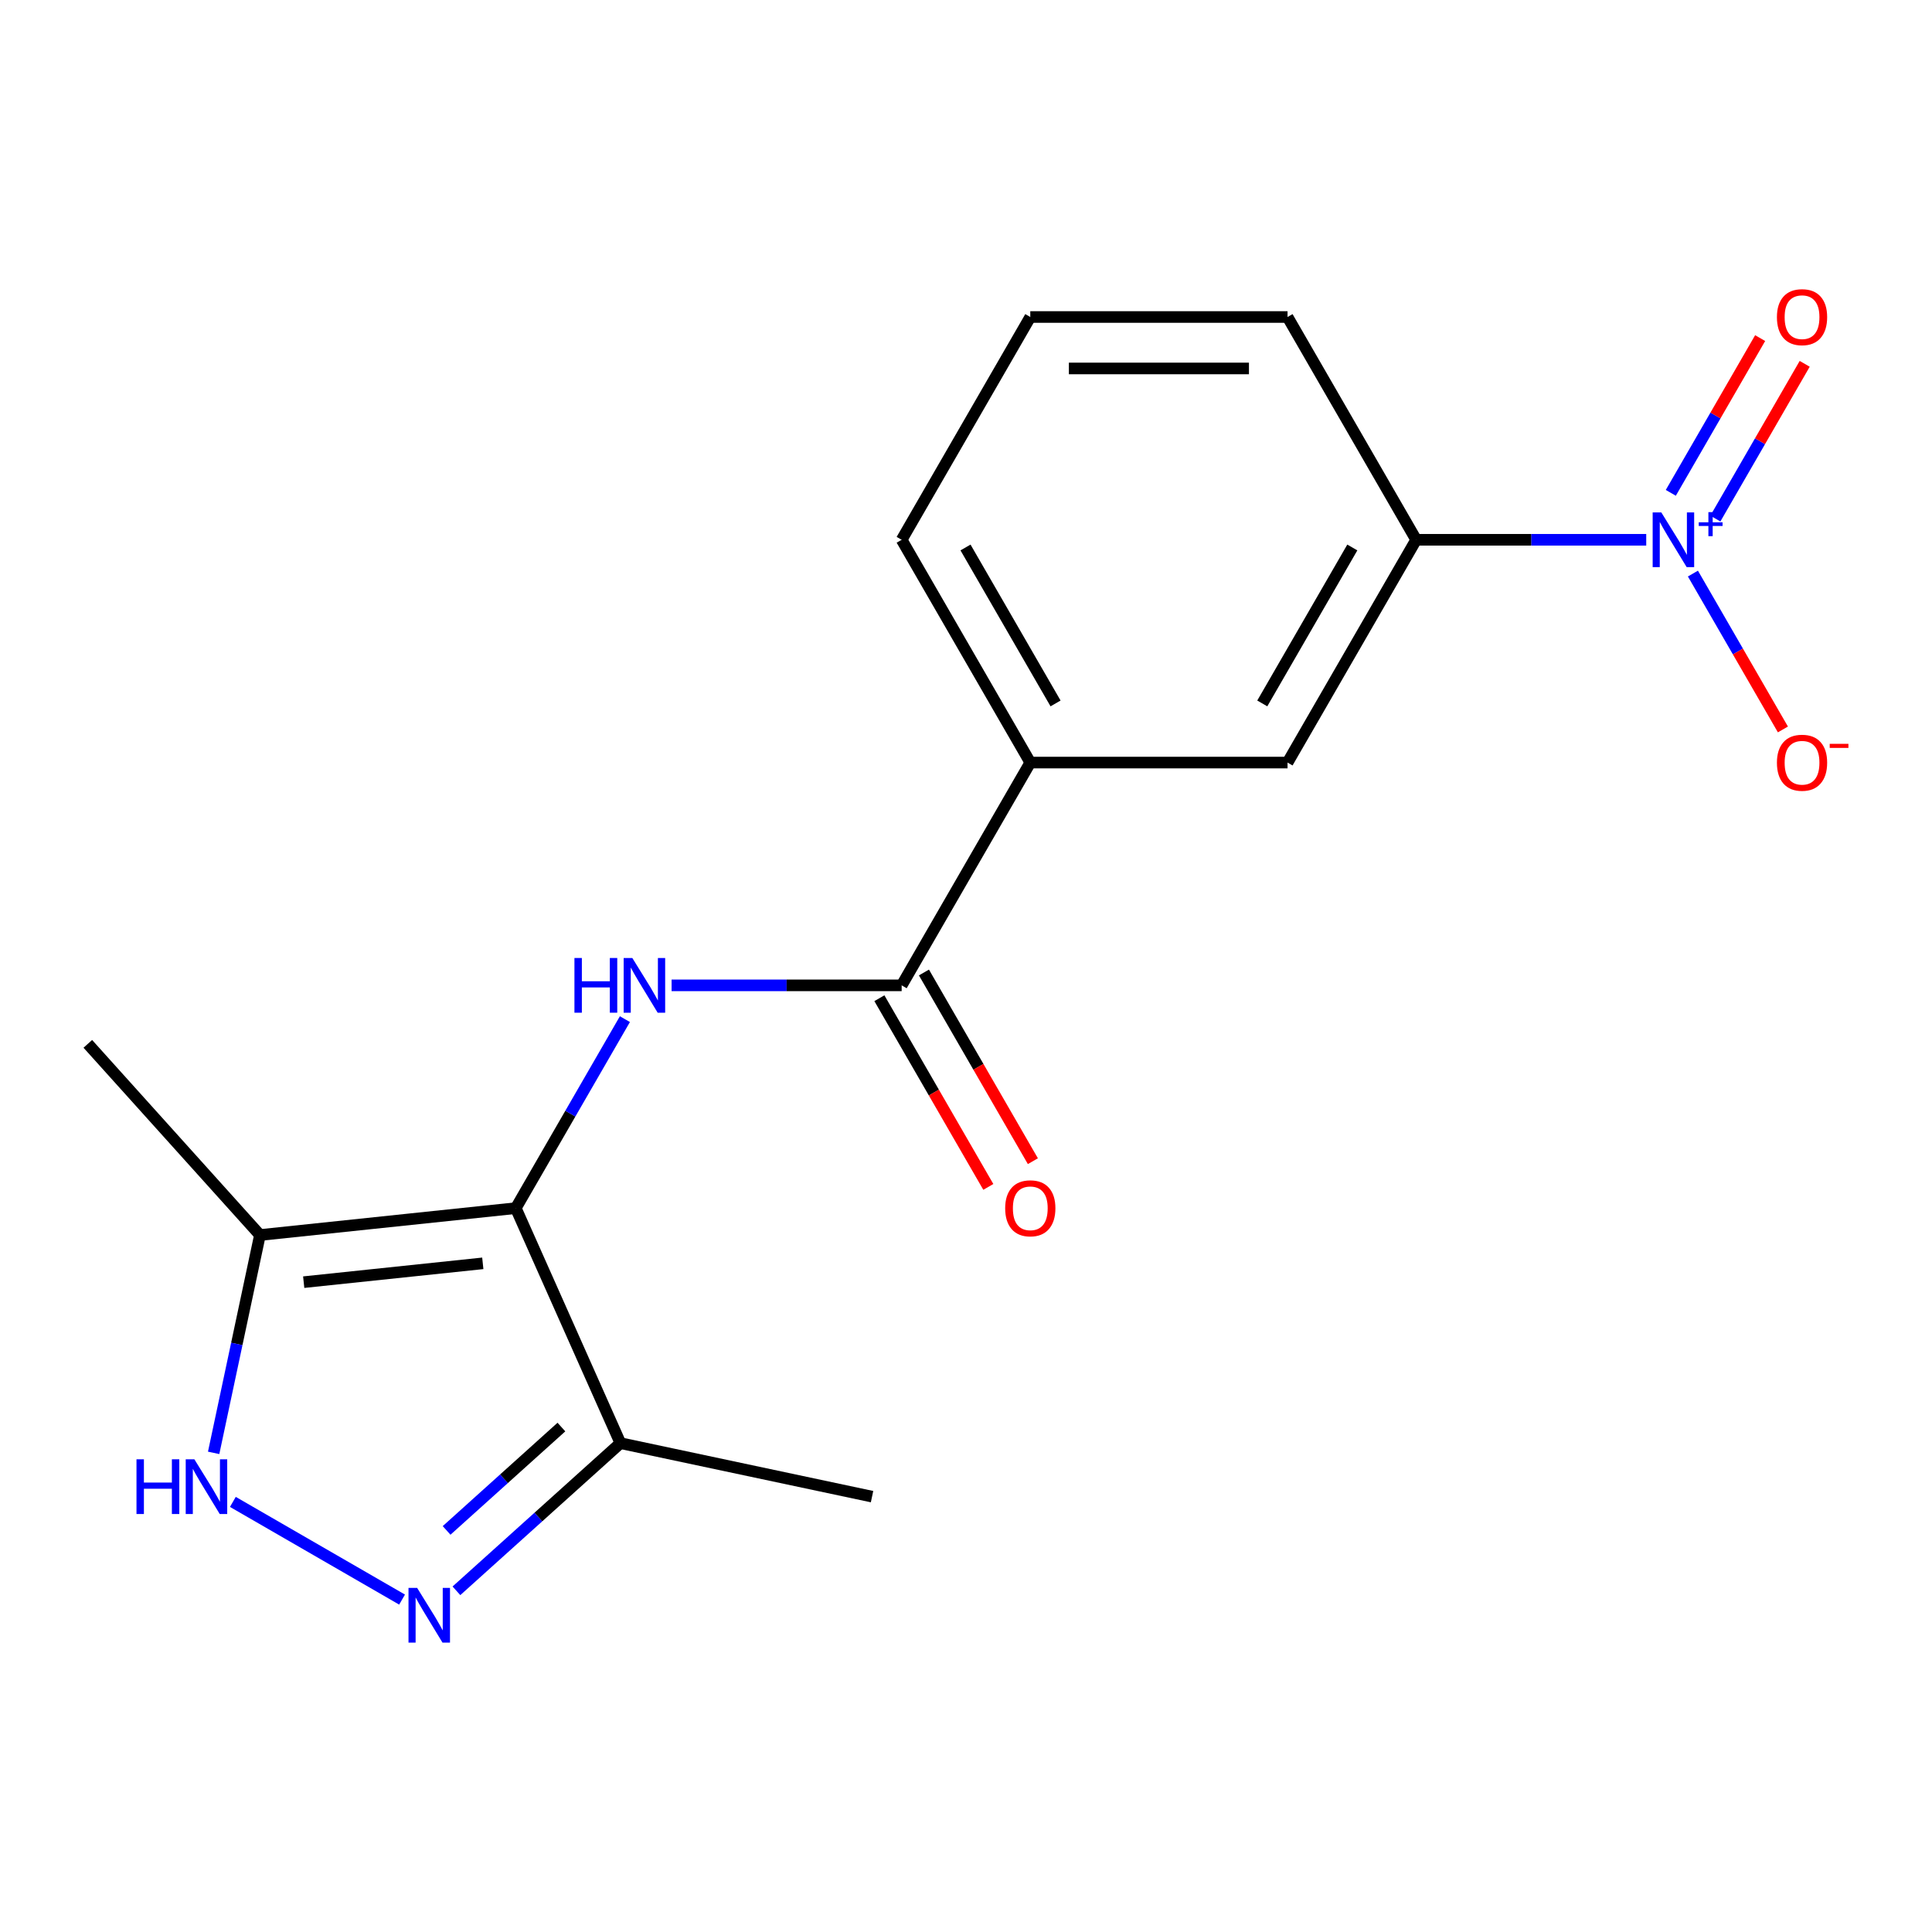 <?xml version='1.0' encoding='iso-8859-1'?>
<svg version='1.1' baseProfile='full'
              xmlns='http://www.w3.org/2000/svg'
                      xmlns:rdkit='http://www.rdkit.org/xml'
                      xmlns:xlink='http://www.w3.org/1999/xlink'
                  xml:space='preserve'
width='1000px' height='1000px' viewBox='0 0 1000 1000'>
<!-- END OF HEADER -->
<rect style='opacity:1.0;fill:#FFFFFF;stroke:none' width='1000' height='1000' x='0' y='0'> </rect>
<path class='bond-1' d='M 266.973,625.33 L 295.212,576.418' style='fill:none;fill-rule:evenodd;stroke:#000000;stroke-width:6px;stroke-linecap:butt;stroke-linejoin:miter;stroke-opacity:1' />
<path class='bond-1' d='M 295.212,576.418 L 323.452,527.506' style='fill:none;fill-rule:evenodd;stroke:#0000FF;stroke-width:6px;stroke-linecap:butt;stroke-linejoin:miter;stroke-opacity:1' />
<path class='bond-3' d='M 266.973,625.33 L 134.55,639.248' style='fill:none;fill-rule:evenodd;stroke:#000000;stroke-width:6px;stroke-linecap:butt;stroke-linejoin:miter;stroke-opacity:1' />
<path class='bond-3' d='M 249.893,653.902 L 157.197,663.645' style='fill:none;fill-rule:evenodd;stroke:#000000;stroke-width:6px;stroke-linecap:butt;stroke-linejoin:miter;stroke-opacity:1' />
<path class='bond-5' d='M 266.973,625.33 L 321.13,746.97' style='fill:none;fill-rule:evenodd;stroke:#000000;stroke-width:6px;stroke-linecap:butt;stroke-linejoin:miter;stroke-opacity:1' />
<path class='bond-0' d='M 852.087,279.392 L 792.545,279.392' style='fill:none;fill-rule:evenodd;stroke:#0000FF;stroke-width:6px;stroke-linecap:butt;stroke-linejoin:miter;stroke-opacity:1' />
<path class='bond-0' d='M 792.545,279.392 L 733.004,279.392' style='fill:none;fill-rule:evenodd;stroke:#000000;stroke-width:6px;stroke-linecap:butt;stroke-linejoin:miter;stroke-opacity:1' />
<path class='bond-10' d='M 876.253,296.881 L 899.543,337.221' style='fill:none;fill-rule:evenodd;stroke:#0000FF;stroke-width:6px;stroke-linecap:butt;stroke-linejoin:miter;stroke-opacity:1' />
<path class='bond-10' d='M 899.543,337.221 L 922.833,377.561' style='fill:none;fill-rule:evenodd;stroke:#FF0000;stroke-width:6px;stroke-linecap:butt;stroke-linejoin:miter;stroke-opacity:1' />
<path class='bond-11' d='M 887.87,268.412 L 910.992,228.364' style='fill:none;fill-rule:evenodd;stroke:#0000FF;stroke-width:6px;stroke-linecap:butt;stroke-linejoin:miter;stroke-opacity:1' />
<path class='bond-11' d='M 910.992,228.364 L 934.113,188.316' style='fill:none;fill-rule:evenodd;stroke:#FF0000;stroke-width:6px;stroke-linecap:butt;stroke-linejoin:miter;stroke-opacity:1' />
<path class='bond-11' d='M 864.807,255.097 L 887.929,215.049' style='fill:none;fill-rule:evenodd;stroke:#0000FF;stroke-width:6px;stroke-linecap:butt;stroke-linejoin:miter;stroke-opacity:1' />
<path class='bond-11' d='M 887.929,215.049 L 911.051,175.001' style='fill:none;fill-rule:evenodd;stroke:#FF0000;stroke-width:6px;stroke-linecap:butt;stroke-linejoin:miter;stroke-opacity:1' />
<path class='bond-6' d='M 347.617,510.017 L 407.159,510.017' style='fill:none;fill-rule:evenodd;stroke:#0000FF;stroke-width:6px;stroke-linecap:butt;stroke-linejoin:miter;stroke-opacity:1' />
<path class='bond-6' d='M 407.159,510.017 L 466.7,510.017' style='fill:none;fill-rule:evenodd;stroke:#000000;stroke-width:6px;stroke-linecap:butt;stroke-linejoin:miter;stroke-opacity:1' />
<path class='bond-2' d='M 236.248,823.399 L 278.689,785.185' style='fill:none;fill-rule:evenodd;stroke:#0000FF;stroke-width:6px;stroke-linecap:butt;stroke-linejoin:miter;stroke-opacity:1' />
<path class='bond-2' d='M 278.689,785.185 L 321.13,746.97' style='fill:none;fill-rule:evenodd;stroke:#000000;stroke-width:6px;stroke-linecap:butt;stroke-linejoin:miter;stroke-opacity:1' />
<path class='bond-2' d='M 231.161,792.144 L 260.87,765.394' style='fill:none;fill-rule:evenodd;stroke:#0000FF;stroke-width:6px;stroke-linecap:butt;stroke-linejoin:miter;stroke-opacity:1' />
<path class='bond-2' d='M 260.87,765.394 L 290.579,738.644' style='fill:none;fill-rule:evenodd;stroke:#000000;stroke-width:6px;stroke-linecap:butt;stroke-linejoin:miter;stroke-opacity:1' />
<path class='bond-18' d='M 208.111,827.944 L 120.529,777.379' style='fill:none;fill-rule:evenodd;stroke:#0000FF;stroke-width:6px;stroke-linecap:butt;stroke-linejoin:miter;stroke-opacity:1' />
<path class='bond-4' d='M 134.55,639.248 L 122.567,695.625' style='fill:none;fill-rule:evenodd;stroke:#000000;stroke-width:6px;stroke-linecap:butt;stroke-linejoin:miter;stroke-opacity:1' />
<path class='bond-4' d='M 122.567,695.625 L 110.584,752.002' style='fill:none;fill-rule:evenodd;stroke:#0000FF;stroke-width:6px;stroke-linecap:butt;stroke-linejoin:miter;stroke-opacity:1' />
<path class='bond-13' d='M 134.55,639.248 L 45.455,540.297' style='fill:none;fill-rule:evenodd;stroke:#000000;stroke-width:6px;stroke-linecap:butt;stroke-linejoin:miter;stroke-opacity:1' />
<path class='bond-14' d='M 321.13,746.97 L 451.373,774.654' style='fill:none;fill-rule:evenodd;stroke:#000000;stroke-width:6px;stroke-linecap:butt;stroke-linejoin:miter;stroke-opacity:1' />
<path class='bond-8' d='M 466.7,510.017 L 533.276,394.705' style='fill:none;fill-rule:evenodd;stroke:#000000;stroke-width:6px;stroke-linecap:butt;stroke-linejoin:miter;stroke-opacity:1' />
<path class='bond-12' d='M 455.169,516.675 L 483.362,565.507' style='fill:none;fill-rule:evenodd;stroke:#000000;stroke-width:6px;stroke-linecap:butt;stroke-linejoin:miter;stroke-opacity:1' />
<path class='bond-12' d='M 483.362,565.507 L 511.555,614.339' style='fill:none;fill-rule:evenodd;stroke:#FF0000;stroke-width:6px;stroke-linecap:butt;stroke-linejoin:miter;stroke-opacity:1' />
<path class='bond-12' d='M 478.232,503.36 L 506.425,552.192' style='fill:none;fill-rule:evenodd;stroke:#000000;stroke-width:6px;stroke-linecap:butt;stroke-linejoin:miter;stroke-opacity:1' />
<path class='bond-12' d='M 506.425,552.192 L 534.618,601.024' style='fill:none;fill-rule:evenodd;stroke:#FF0000;stroke-width:6px;stroke-linecap:butt;stroke-linejoin:miter;stroke-opacity:1' />
<path class='bond-7' d='M 733.004,279.392 L 666.428,394.705' style='fill:none;fill-rule:evenodd;stroke:#000000;stroke-width:6px;stroke-linecap:butt;stroke-linejoin:miter;stroke-opacity:1' />
<path class='bond-7' d='M 699.955,283.374 L 653.352,364.093' style='fill:none;fill-rule:evenodd;stroke:#000000;stroke-width:6px;stroke-linecap:butt;stroke-linejoin:miter;stroke-opacity:1' />
<path class='bond-19' d='M 733.004,279.392 L 666.428,164.079' style='fill:none;fill-rule:evenodd;stroke:#000000;stroke-width:6px;stroke-linecap:butt;stroke-linejoin:miter;stroke-opacity:1' />
<path class='bond-9' d='M 533.276,394.705 L 666.428,394.705' style='fill:none;fill-rule:evenodd;stroke:#000000;stroke-width:6px;stroke-linecap:butt;stroke-linejoin:miter;stroke-opacity:1' />
<path class='bond-16' d='M 533.276,394.705 L 466.7,279.392' style='fill:none;fill-rule:evenodd;stroke:#000000;stroke-width:6px;stroke-linecap:butt;stroke-linejoin:miter;stroke-opacity:1' />
<path class='bond-16' d='M 546.352,364.093 L 499.749,283.374' style='fill:none;fill-rule:evenodd;stroke:#000000;stroke-width:6px;stroke-linecap:butt;stroke-linejoin:miter;stroke-opacity:1' />
<path class='bond-15' d='M 666.428,164.079 L 533.276,164.079' style='fill:none;fill-rule:evenodd;stroke:#000000;stroke-width:6px;stroke-linecap:butt;stroke-linejoin:miter;stroke-opacity:1' />
<path class='bond-15' d='M 646.455,190.709 L 553.249,190.709' style='fill:none;fill-rule:evenodd;stroke:#000000;stroke-width:6px;stroke-linecap:butt;stroke-linejoin:miter;stroke-opacity:1' />
<path class='bond-17' d='M 466.7,279.392 L 533.276,164.079' style='fill:none;fill-rule:evenodd;stroke:#000000;stroke-width:6px;stroke-linecap:butt;stroke-linejoin:miter;stroke-opacity:1' />
<path  class='atom-1' d='M 859.896 265.232
L 869.176 280.232
Q 870.096 281.712, 871.576 284.392
Q 873.056 287.072, 873.136 287.232
L 873.136 265.232
L 876.896 265.232
L 876.896 293.552
L 873.016 293.552
L 863.056 277.152
Q 861.896 275.232, 860.656 273.032
Q 859.456 270.832, 859.096 270.152
L 859.096 293.552
L 855.416 293.552
L 855.416 265.232
L 859.896 265.232
' fill='#0000FF'/>
<path  class='atom-1' d='M 879.272 270.337
L 884.261 270.337
L 884.261 265.083
L 886.479 265.083
L 886.479 270.337
L 891.6 270.337
L 891.6 272.237
L 886.479 272.237
L 886.479 277.517
L 884.261 277.517
L 884.261 272.237
L 879.272 272.237
L 879.272 270.337
' fill='#0000FF'/>
<path  class='atom-2' d='M 297.329 495.857
L 301.169 495.857
L 301.169 507.897
L 315.649 507.897
L 315.649 495.857
L 319.489 495.857
L 319.489 524.177
L 315.649 524.177
L 315.649 511.097
L 301.169 511.097
L 301.169 524.177
L 297.329 524.177
L 297.329 495.857
' fill='#0000FF'/>
<path  class='atom-2' d='M 327.289 495.857
L 336.569 510.857
Q 337.489 512.337, 338.969 515.017
Q 340.449 517.697, 340.529 517.857
L 340.529 495.857
L 344.289 495.857
L 344.289 524.177
L 340.409 524.177
L 330.449 507.777
Q 329.289 505.857, 328.049 503.657
Q 326.849 501.457, 326.489 500.777
L 326.489 524.177
L 322.809 524.177
L 322.809 495.857
L 327.289 495.857
' fill='#0000FF'/>
<path  class='atom-3' d='M 215.919 821.906
L 225.199 836.906
Q 226.119 838.386, 227.599 841.066
Q 229.079 843.746, 229.159 843.906
L 229.159 821.906
L 232.919 821.906
L 232.919 850.226
L 229.039 850.226
L 219.079 833.826
Q 217.919 831.906, 216.679 829.706
Q 215.479 827.506, 215.119 826.826
L 215.119 850.226
L 211.439 850.226
L 211.439 821.906
L 215.919 821.906
' fill='#0000FF'/>
<path  class='atom-5' d='M 70.647 755.33
L 74.487 755.33
L 74.487 767.37
L 88.967 767.37
L 88.967 755.33
L 92.807 755.33
L 92.807 783.65
L 88.967 783.65
L 88.967 770.57
L 74.487 770.57
L 74.487 783.65
L 70.647 783.65
L 70.647 755.33
' fill='#0000FF'/>
<path  class='atom-5' d='M 100.607 755.33
L 109.887 770.33
Q 110.807 771.81, 112.287 774.49
Q 113.767 777.17, 113.847 777.33
L 113.847 755.33
L 117.607 755.33
L 117.607 783.65
L 113.727 783.65
L 103.767 767.25
Q 102.607 765.33, 101.367 763.13
Q 100.167 760.93, 99.807 760.25
L 99.807 783.65
L 96.127 783.65
L 96.127 755.33
L 100.607 755.33
' fill='#0000FF'/>
<path  class='atom-11' d='M 919.732 394.785
Q 919.732 387.985, 923.092 384.185
Q 926.452 380.385, 932.732 380.385
Q 939.012 380.385, 942.372 384.185
Q 945.732 387.985, 945.732 394.785
Q 945.732 401.665, 942.332 405.585
Q 938.932 409.465, 932.732 409.465
Q 926.492 409.465, 923.092 405.585
Q 919.732 401.705, 919.732 394.785
M 932.732 406.265
Q 937.052 406.265, 939.372 403.385
Q 941.732 400.465, 941.732 394.785
Q 941.732 389.225, 939.372 386.425
Q 937.052 383.585, 932.732 383.585
Q 928.412 383.585, 926.052 386.385
Q 923.732 389.185, 923.732 394.785
Q 923.732 400.505, 926.052 403.385
Q 928.412 406.265, 932.732 406.265
' fill='#FF0000'/>
<path  class='atom-11' d='M 947.052 385.007
L 956.74 385.007
L 956.74 387.119
L 947.052 387.119
L 947.052 385.007
' fill='#FF0000'/>
<path  class='atom-12' d='M 919.732 164.159
Q 919.732 157.359, 923.092 153.559
Q 926.452 149.759, 932.732 149.759
Q 939.012 149.759, 942.372 153.559
Q 945.732 157.359, 945.732 164.159
Q 945.732 171.039, 942.332 174.959
Q 938.932 178.839, 932.732 178.839
Q 926.492 178.839, 923.092 174.959
Q 919.732 171.079, 919.732 164.159
M 932.732 175.639
Q 937.052 175.639, 939.372 172.759
Q 941.732 169.839, 941.732 164.159
Q 941.732 158.599, 939.372 155.799
Q 937.052 152.959, 932.732 152.959
Q 928.412 152.959, 926.052 155.759
Q 923.732 158.559, 923.732 164.159
Q 923.732 169.879, 926.052 172.759
Q 928.412 175.639, 932.732 175.639
' fill='#FF0000'/>
<path  class='atom-13' d='M 520.276 625.41
Q 520.276 618.61, 523.636 614.81
Q 526.996 611.01, 533.276 611.01
Q 539.556 611.01, 542.916 614.81
Q 546.276 618.61, 546.276 625.41
Q 546.276 632.29, 542.876 636.21
Q 539.476 640.09, 533.276 640.09
Q 527.036 640.09, 523.636 636.21
Q 520.276 632.33, 520.276 625.41
M 533.276 636.89
Q 537.596 636.89, 539.916 634.01
Q 542.276 631.09, 542.276 625.41
Q 542.276 619.85, 539.916 617.05
Q 537.596 614.21, 533.276 614.21
Q 528.956 614.21, 526.596 617.01
Q 524.276 619.81, 524.276 625.41
Q 524.276 631.13, 526.596 634.01
Q 528.956 636.89, 533.276 636.89
' fill='#FF0000'/>
</svg>
